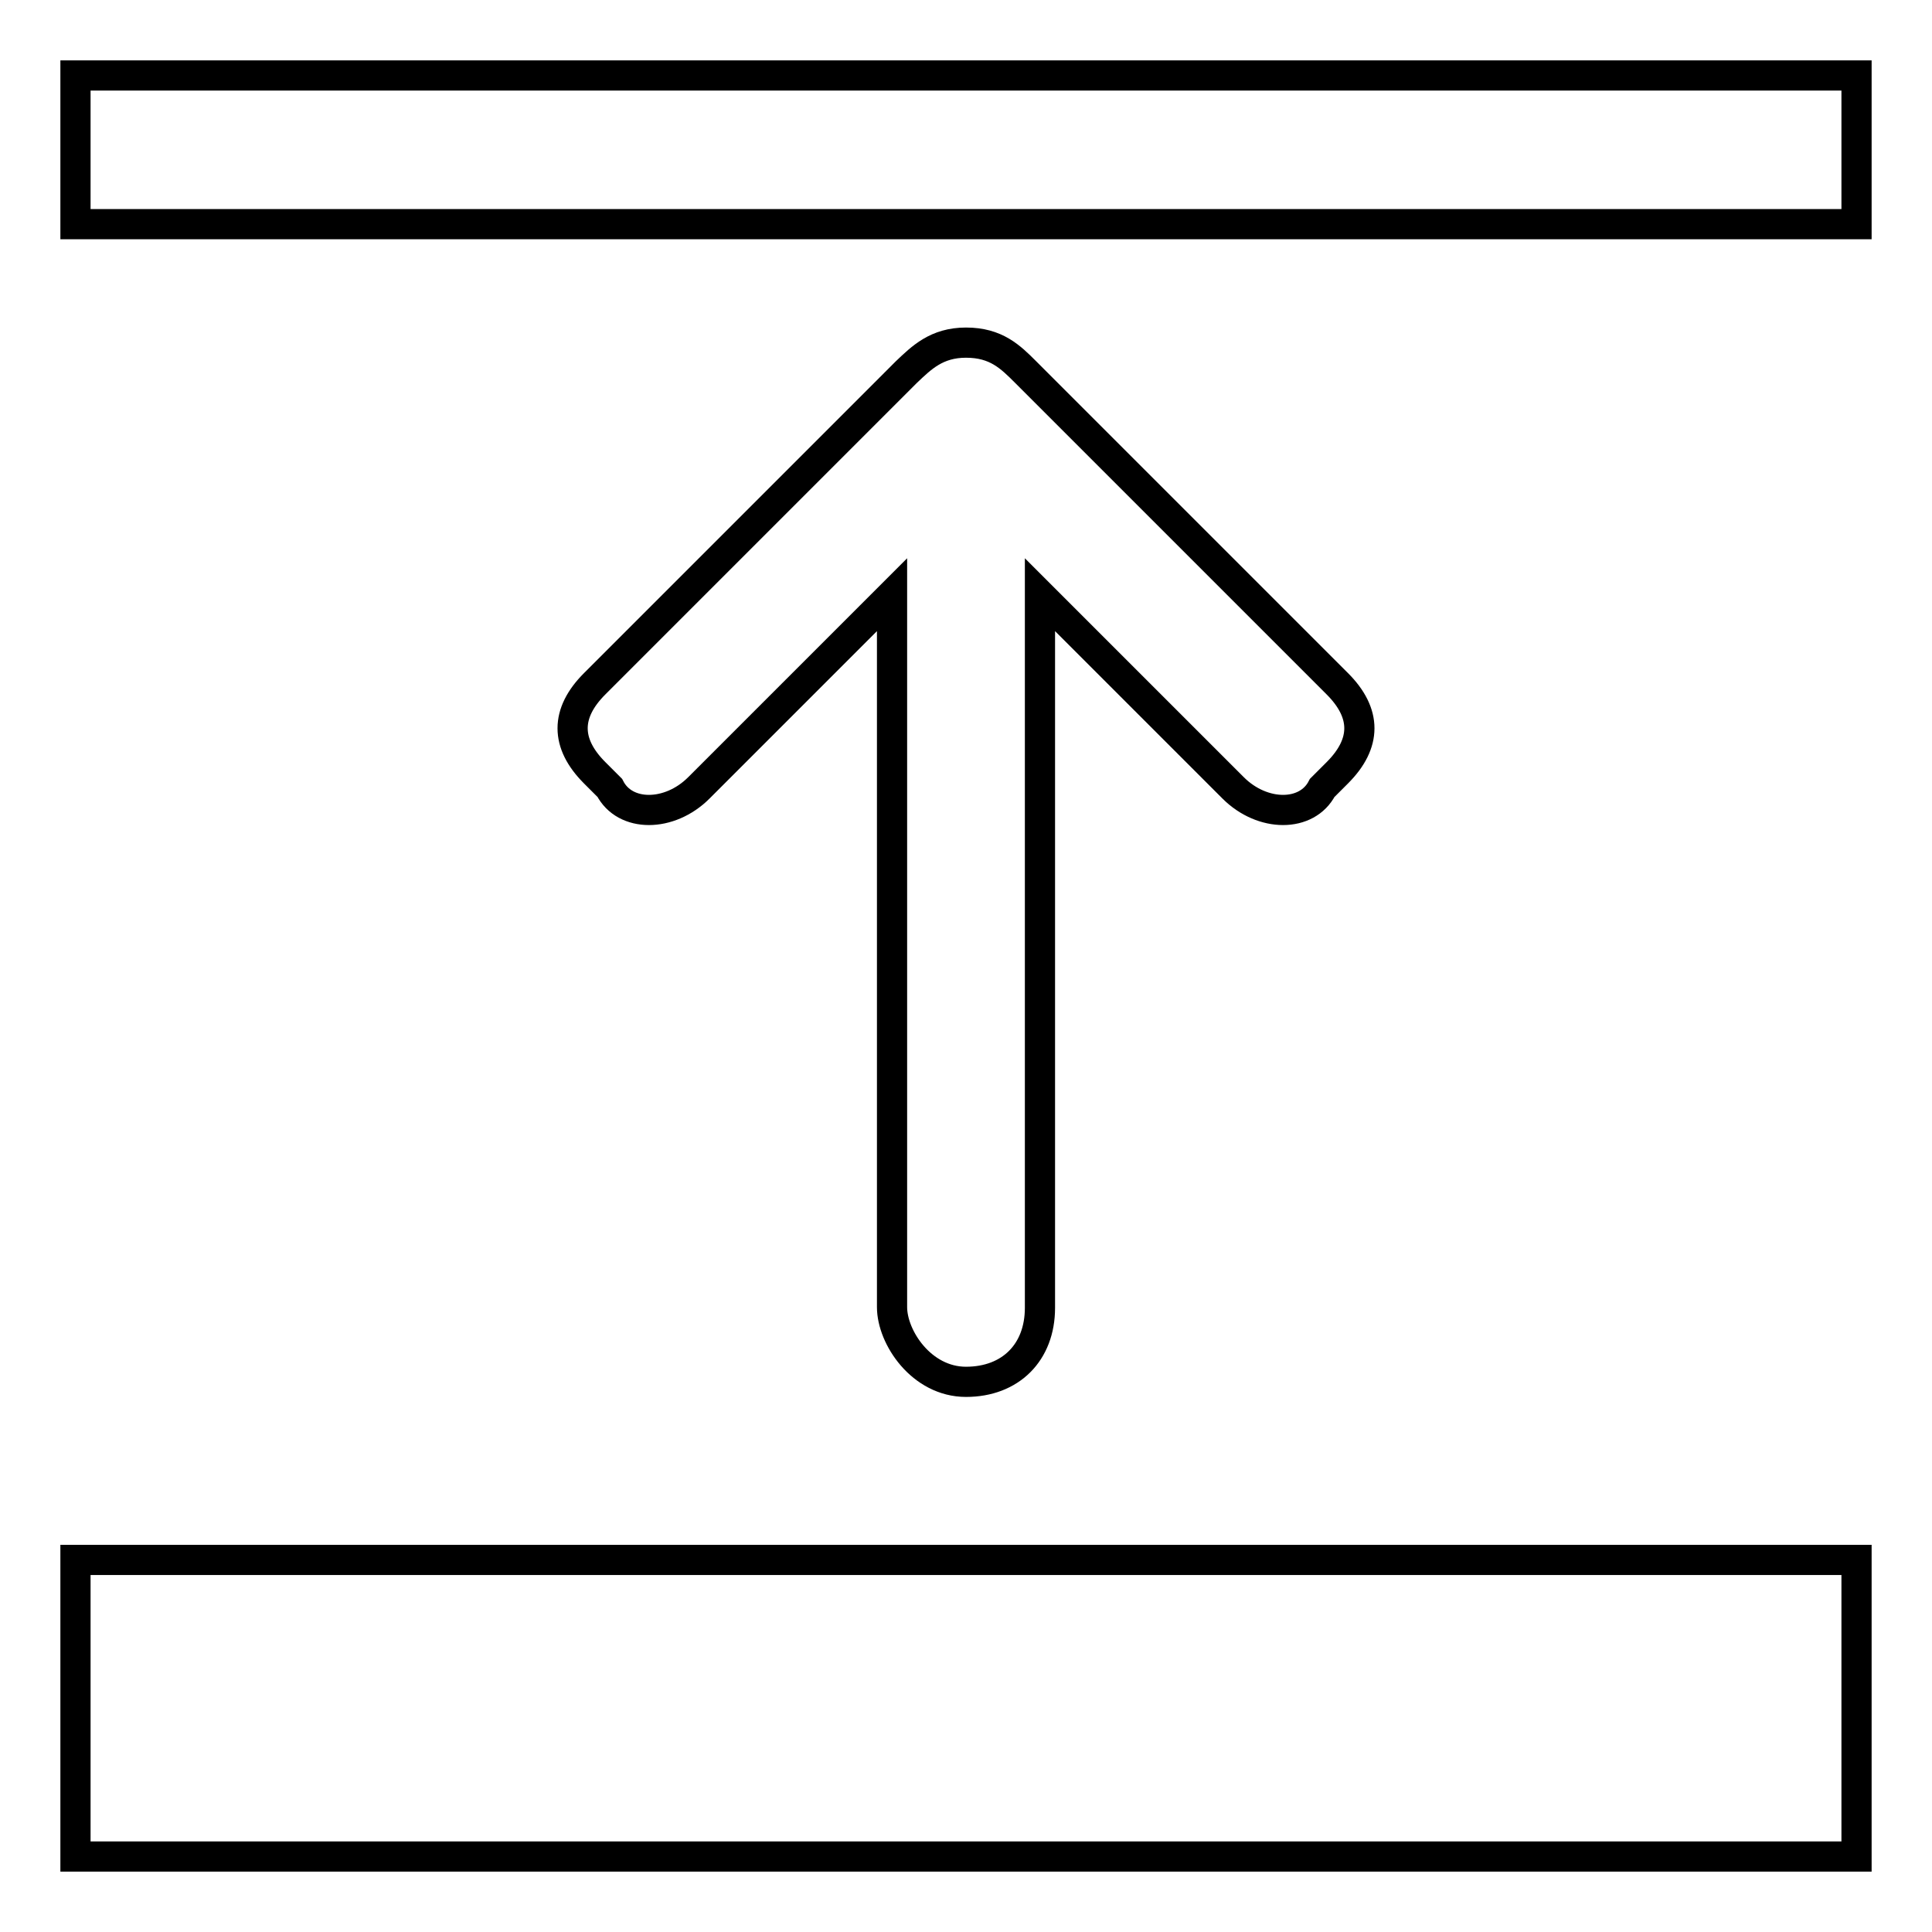 <?xml version="1.0" encoding="utf-8"?>
<!-- Svg Vector Icons : http://www.onlinewebfonts.com/icon -->
<!DOCTYPE svg PUBLIC "-//W3C//DTD SVG 1.1//EN" "http://www.w3.org/Graphics/SVG/1.1/DTD/svg11.dtd">
<svg version="1.1" xmlns="http://www.w3.org/2000/svg" xmlns:xlink="http://www.w3.org/1999/xlink" x="0px" y="0px" viewBox="0 0 256 256" enable-background="new 0 0 256 256" xml:space="preserve">
<g> <path stroke-width="4" fill-opacity="0" stroke="#000000"  d="M10,10h236v19.7H10V10z M10,206.7h236V246H10V206.7z M128,183.1L128,183.1c5.9,0,9.8-3.9,9.8-9.8V78.8 l25.6,25.6c3.9,3.9,9.8,3.9,11.8,0l2-2c3.9-3.9,3.9-7.9,0-11.8l-41.3-41.3c-2-2-3.9-3.9-7.9-3.9l0,0c-3.9,0-5.9,2-7.9,3.9 L78.8,90.6c-3.9,3.9-3.9,7.9,0,11.8l2,2c2,3.9,7.9,3.9,11.8,0l25.6-25.6v94.4C118.2,177.2,122.1,183.1,128,183.1z"/></g>
</svg>